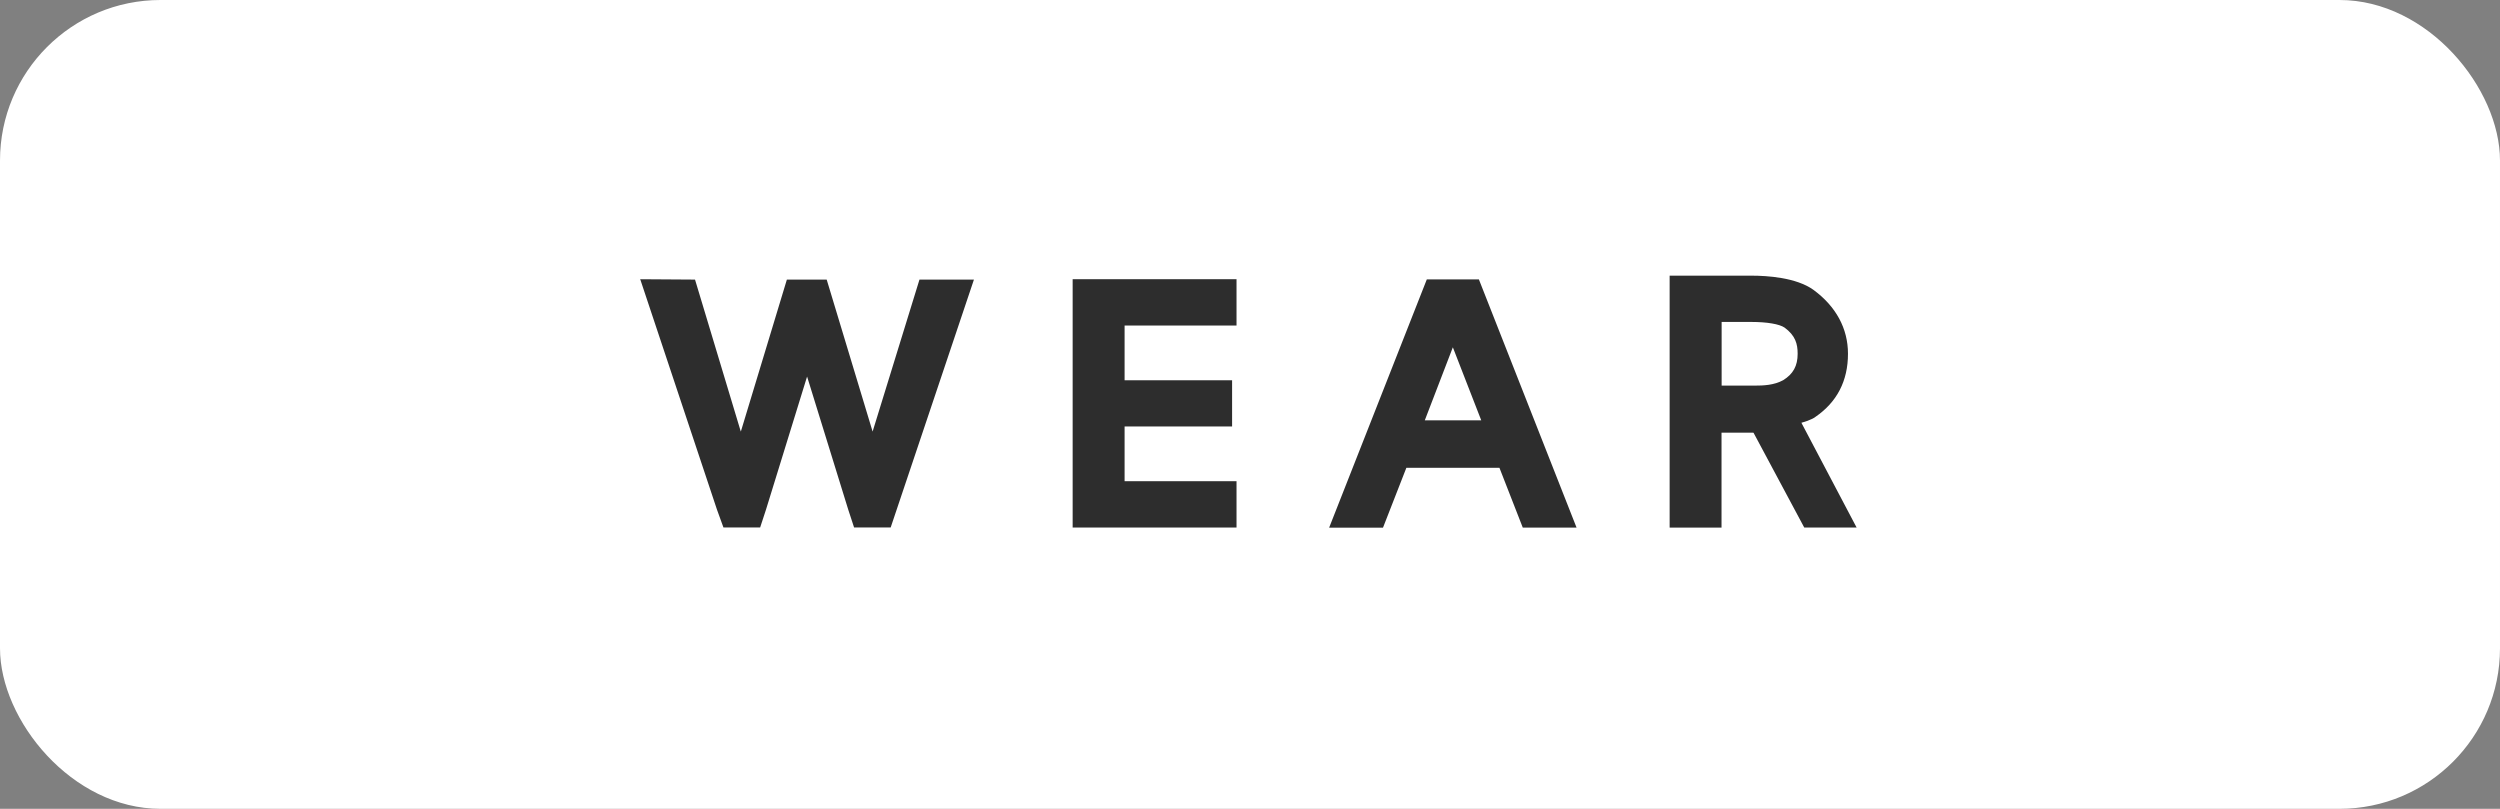 <svg width="136" height="44" viewBox="0 0 136 44" fill="none" xmlns="http://www.w3.org/2000/svg">
<rect x="0" y="0" width="136" height="44" fill="#808080" stroke="none"/>
<rect width="136" height="44" rx="8.733" fill="white"/>
<g clip-path="url(#clip0_2138_36341)">
<path d="M85.765 28.702H82.839L81.577 25.468L81.57 25.449H76.506L75.235 28.705H72.305L77.619 15.198H80.451L85.765 28.702ZM95.277 14.996C96.134 14.996 97.71 15.095 98.647 15.765C99.878 16.666 100.53 17.869 100.53 19.244C100.53 20.721 99.933 21.875 98.754 22.682C98.652 22.764 98.484 22.828 98.324 22.895C98.247 22.925 97.996 22.999 97.996 22.999L100.999 28.696H98.15L95.397 23.551L95.395 23.553L95.382 23.536H93.651V28.701H90.828V14.996H95.277ZM67.267 17.708H61.178V20.686H67.026V23.201H61.178V26.177H67.267V28.697H58.352V15.19H67.267V17.708ZM37.809 15.21L40.269 23.378L40.302 23.477L42.806 15.21H44.972L47.44 23.378L47.47 23.477L50.019 15.21H52.982L48.453 28.694H46.462L46.143 27.72L43.938 20.59L43.905 20.485L41.671 27.72L41.352 28.694H39.355L39.002 27.72L34.828 15.19L37.809 15.21ZM77.525 22.823V22.821L77.509 22.867H80.58L79.035 18.893L77.525 22.823ZM93.657 20.977H95.459C95.911 20.977 96.501 20.96 97.005 20.682C97.55 20.346 97.792 19.902 97.792 19.247C97.792 18.704 97.671 18.258 97.082 17.822C96.806 17.632 96.133 17.514 95.282 17.514H93.657V20.977Z" fill="#2D2D2D"/>
</g>
<defs>
<clipPath id="clip0_2138_36341">
<rect width="66.226" height="13.702" fill="white" transform="translate(34.797 14.996)"/>
</clipPath>
</defs>
</svg>
